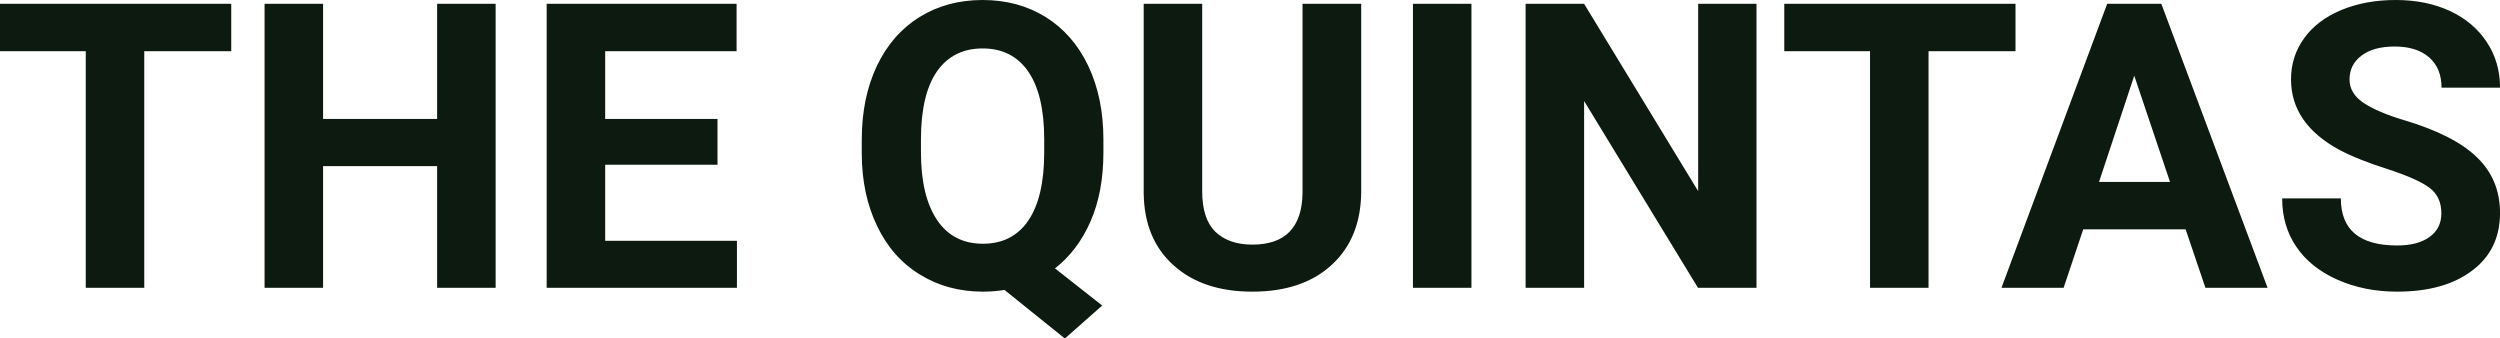<?xml version="1.0" encoding="UTF-8" standalone="yes"?>
<svg xmlns="http://www.w3.org/2000/svg" width="100%" height="100%" viewBox="0 0 144.008 19.496" fill="#0D1A10">
  <path d="M13.32 0.22L13.32 2.95L8.31 2.95L8.31 16.58L4.94 16.58L4.94 2.95L0 2.95L0 0.22L13.32 0.22ZM28.55 0.22L28.55 16.58L25.18 16.58L25.18 9.57L18.61 9.57L18.61 16.58L15.24 16.58L15.24 0.22L18.61 0.22L18.61 6.85L25.18 6.85L25.18 0.22L28.55 0.22ZM41.33 6.85L41.33 9.49L34.86 9.49L34.86 13.87L42.45 13.87L42.45 16.58L31.49 16.58L31.49 0.22L42.43 0.22L42.43 2.95L34.86 2.95L34.86 6.85L41.33 6.85ZM63.56 8.04L63.56 8.77Q63.56 11.06 62.82 12.75Q62.08 14.44 60.77 15.46L60.77 15.46L63.49 17.60L61.34 19.50L57.86 16.70Q57.26 16.80 56.62 16.80L56.62 16.80Q54.59 16.80 53.00 15.82Q51.40 14.85 50.53 13.03Q49.65 11.22 49.64 8.86L49.64 8.86L49.64 8.05Q49.64 5.64 50.51 3.80Q51.38 1.97 52.97 0.98Q54.56 0 56.60 0Q58.65 0 60.23 0.98Q61.82 1.97 62.69 3.80Q63.56 5.64 63.56 8.04L63.56 8.04ZM60.15 8.83L60.15 8.03Q60.15 5.46 59.23 4.12Q58.31 2.79 56.60 2.79L56.60 2.79Q54.91 2.79 53.98 4.10Q53.06 5.42 53.05 7.97L53.05 7.97L53.05 8.77Q53.05 11.28 53.97 12.66Q54.89 14.04 56.62 14.04L56.62 14.04Q58.32 14.04 59.23 12.71Q60.14 11.38 60.15 8.83L60.15 8.83ZM75.03 0.22L78.41 0.22L78.41 10.99Q78.41 13.68 76.73 15.24Q75.05 16.80 72.14 16.80L72.14 16.80Q69.28 16.80 67.60 15.28Q65.91 13.77 65.88 11.12L65.88 11.12L65.88 0.22L69.25 0.22L69.25 11.02Q69.25 12.62 70.02 13.36Q70.79 14.09 72.14 14.09L72.14 14.09Q74.99 14.09 75.03 11.11L75.03 11.11L75.03 0.22ZM84.76 0.22L84.76 16.58L81.39 16.58L81.39 0.22L84.76 0.22ZM101.18 0.22L101.18 16.58L97.81 16.58L91.25 5.82L91.25 16.58L87.88 16.58L87.88 0.22L91.25 0.22L97.82 11.01L97.82 0.22L101.18 0.22ZM116.10 0.22L116.10 2.95L111.09 2.95L111.09 16.58L107.72 16.58L107.72 2.95L102.78 2.95L102.78 0.22L116.10 0.22ZM127.04 16.58L125.90 13.21L120.00 13.21L118.87 16.58L115.29 16.58L121.38 0.22L124.50 0.22L130.62 16.58L127.04 16.58ZM122.94 4.36L120.91 10.48L125.00 10.48L122.94 4.36ZM140.63 12.29L140.63 12.29Q140.63 11.33 139.95 10.82Q139.28 10.31 137.53 9.74Q135.78 9.18 134.75 8.63L134.75 8.63Q131.97 7.12 131.97 4.57L131.97 4.57Q131.97 3.25 132.72 2.21Q133.46 1.17 134.86 0.58Q136.26 0 138 0L138 0Q139.75 0 141.12 0.63Q142.49 1.27 143.25 2.43Q144.01 3.58 144.01 5.05L144.01 5.05L140.64 5.05Q140.64 3.93 139.93 3.31Q139.22 2.68 137.94 2.68L137.94 2.68Q136.71 2.68 136.02 3.21Q135.34 3.73 135.34 4.58L135.34 4.58Q135.34 5.38 136.14 5.92Q136.94 6.46 138.51 6.93L138.51 6.93Q141.38 7.79 142.69 9.07Q144.01 10.35 144.01 12.26L144.01 12.26Q144.01 14.39 142.40 15.59Q140.80 16.80 138.08 16.80L138.08 16.80Q136.19 16.80 134.64 16.11Q133.09 15.42 132.28 14.22Q131.46 13.02 131.46 11.43L131.46 11.43L134.84 11.43Q134.84 14.14 138.08 14.14L138.08 14.14Q139.28 14.14 139.95 13.65Q140.63 13.16 140.63 12.29Z" preserveAspectRatio="none"/>
</svg>